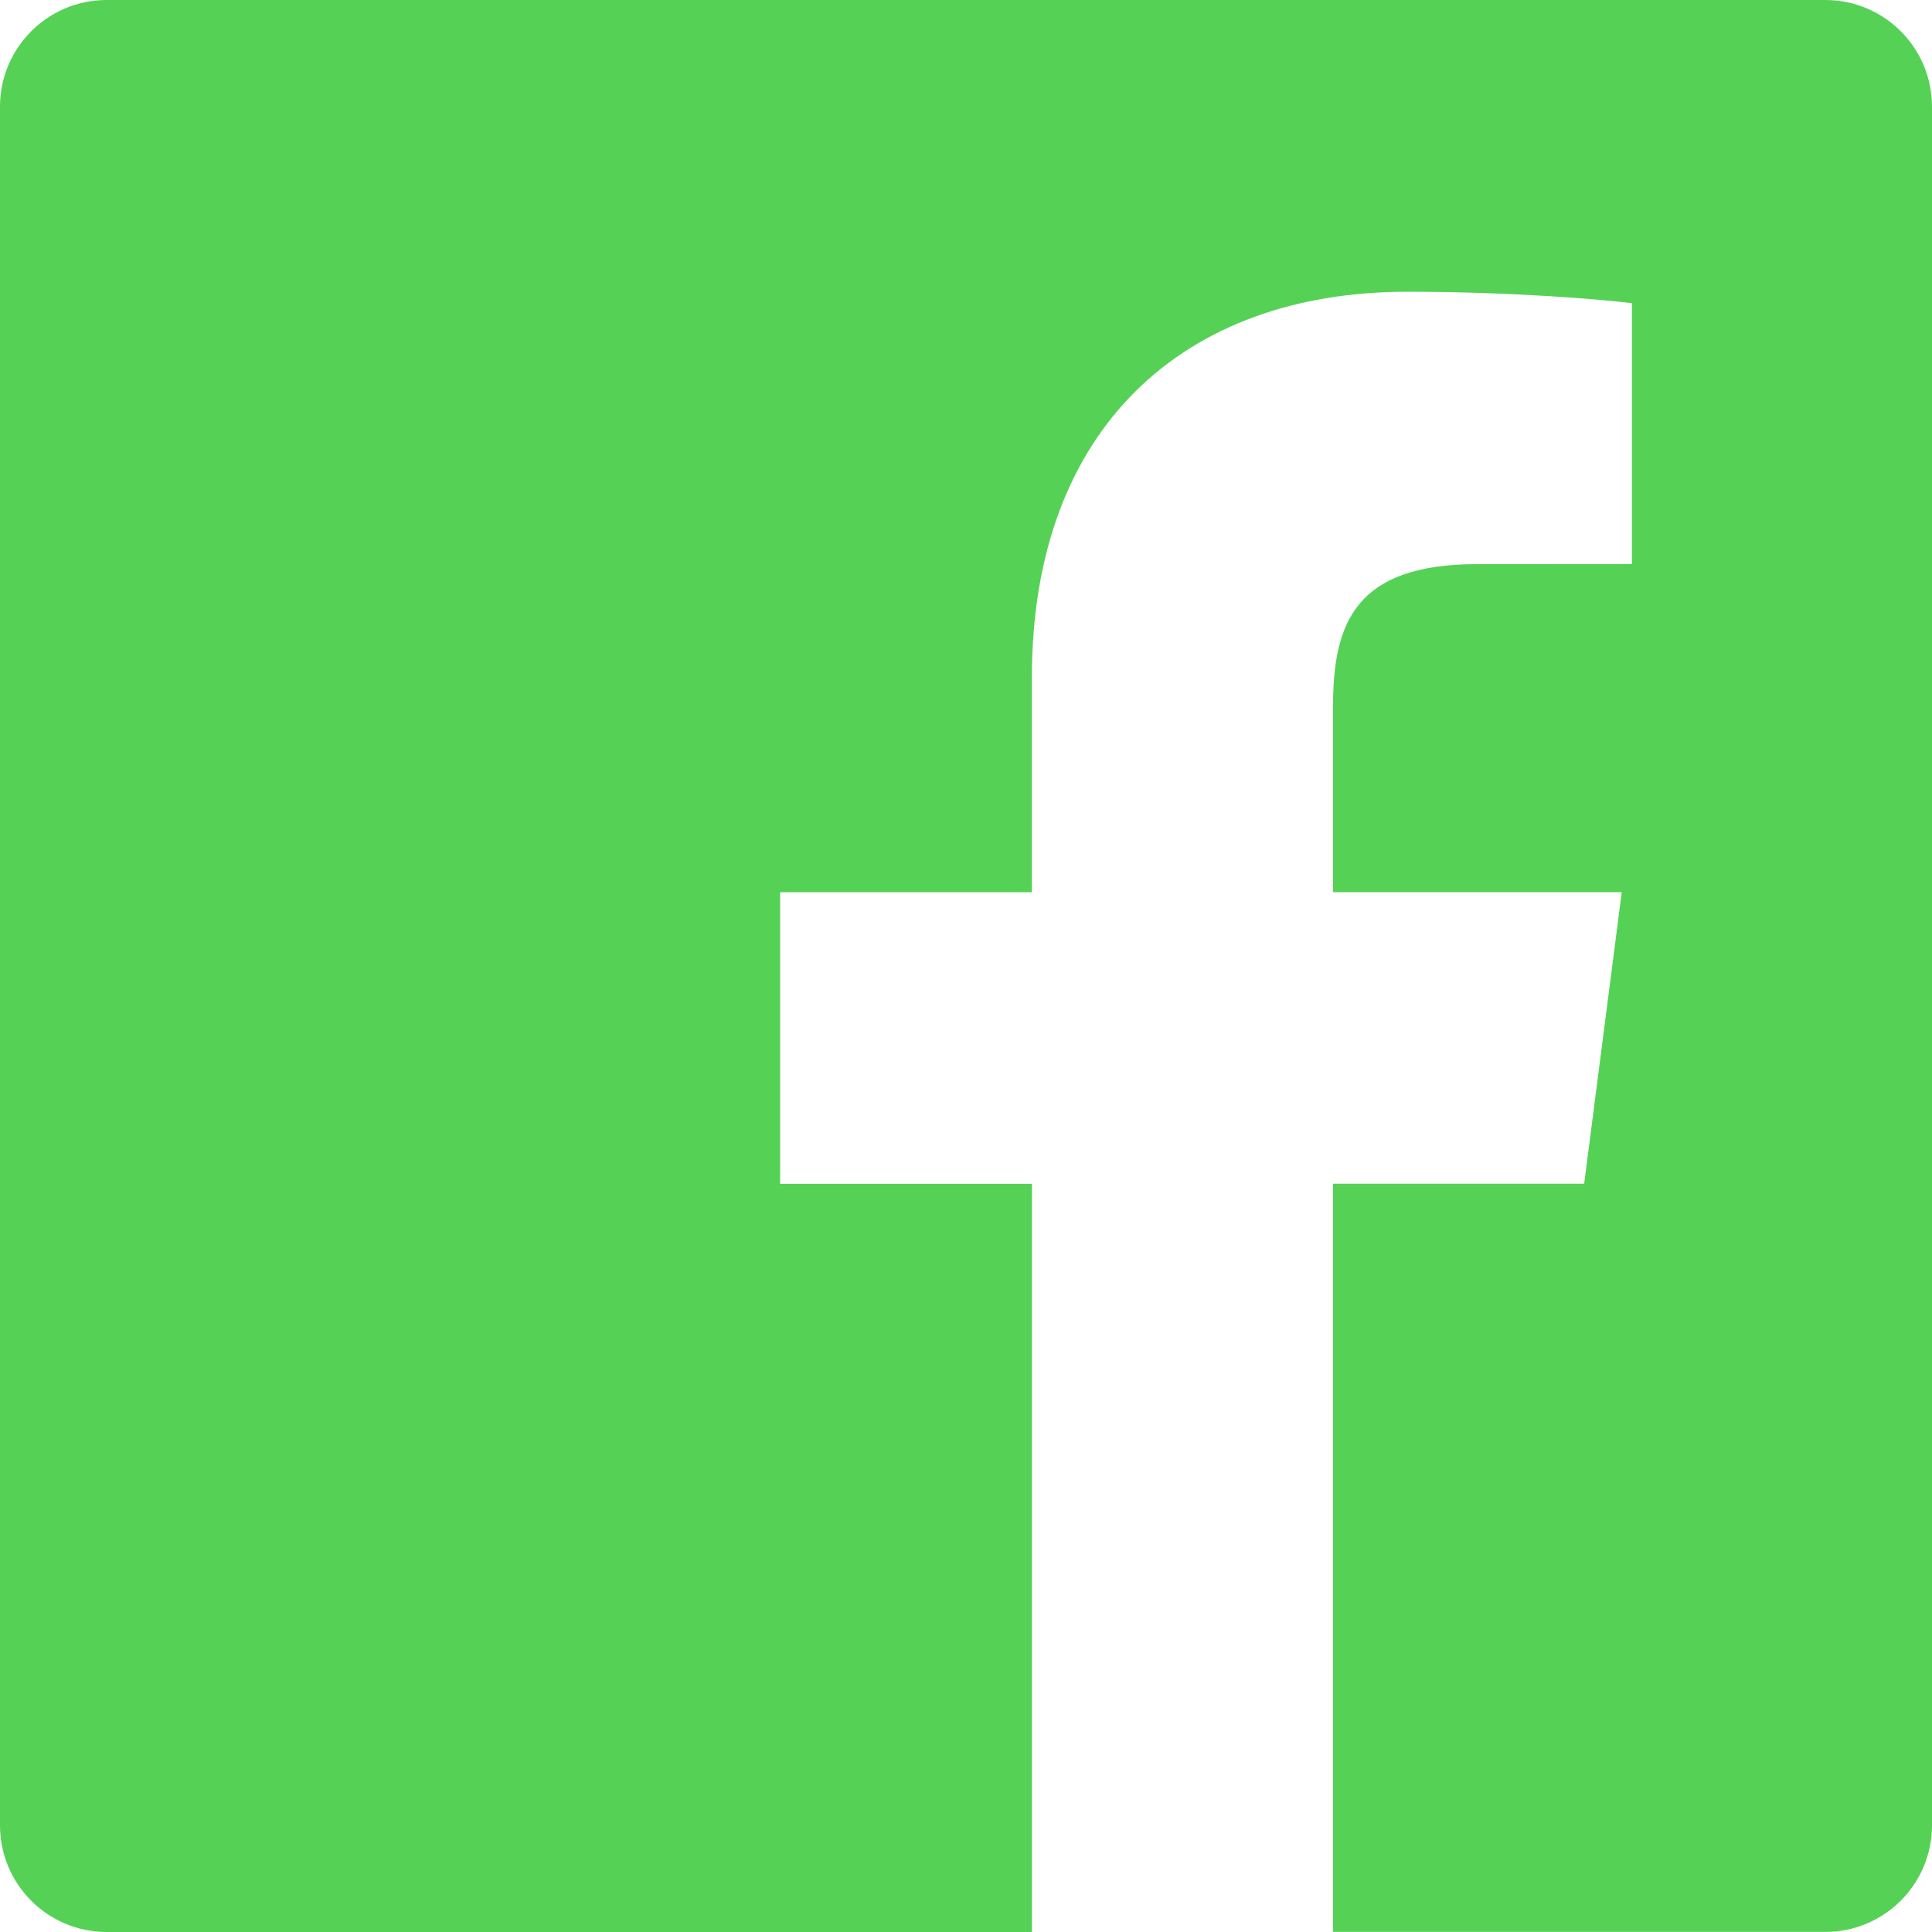 <?xml version="1.0" encoding="utf-8"?>
<!-- Generator: Adobe Illustrator 17.0.0, SVG Export Plug-In . SVG Version: 6.00 Build 0)  -->
<!DOCTYPE svg PUBLIC "-//W3C//DTD SVG 1.1//EN" "http://www.w3.org/Graphics/SVG/1.1/DTD/svg11.dtd">
<svg version="1.1" id="Calque_1" xmlns="http://www.w3.org/2000/svg" xmlns:xlink="http://www.w3.org/1999/xlink" x="0px" y="0px"
	 width="24.111px" height="24.111px" viewBox="0 0 24.111 24.111" enable-background="new 0 0 24.111 24.111" xml:space="preserve">
<path fill="#55D255" d="M22.78,0H1.331C0.596,0,0,0.596,0,1.331V22.78c0,0.735,0.596,1.331,1.331,1.331h11.548v-9.337H9.736v-3.639
	h3.142V8.451c0-3.114,1.902-4.81,4.68-4.81c1.331,0,2.474,0.099,2.808,0.143v3.255L18.439,7.04c-1.511,0-1.803,0.718-1.803,1.771
	v2.323h3.603l-0.469,3.639h-3.134v9.337h6.144c0.735,0,1.331-0.596,1.331-1.331V1.331C24.111,0.596,23.515,0,22.78,0z"/>
</svg>
